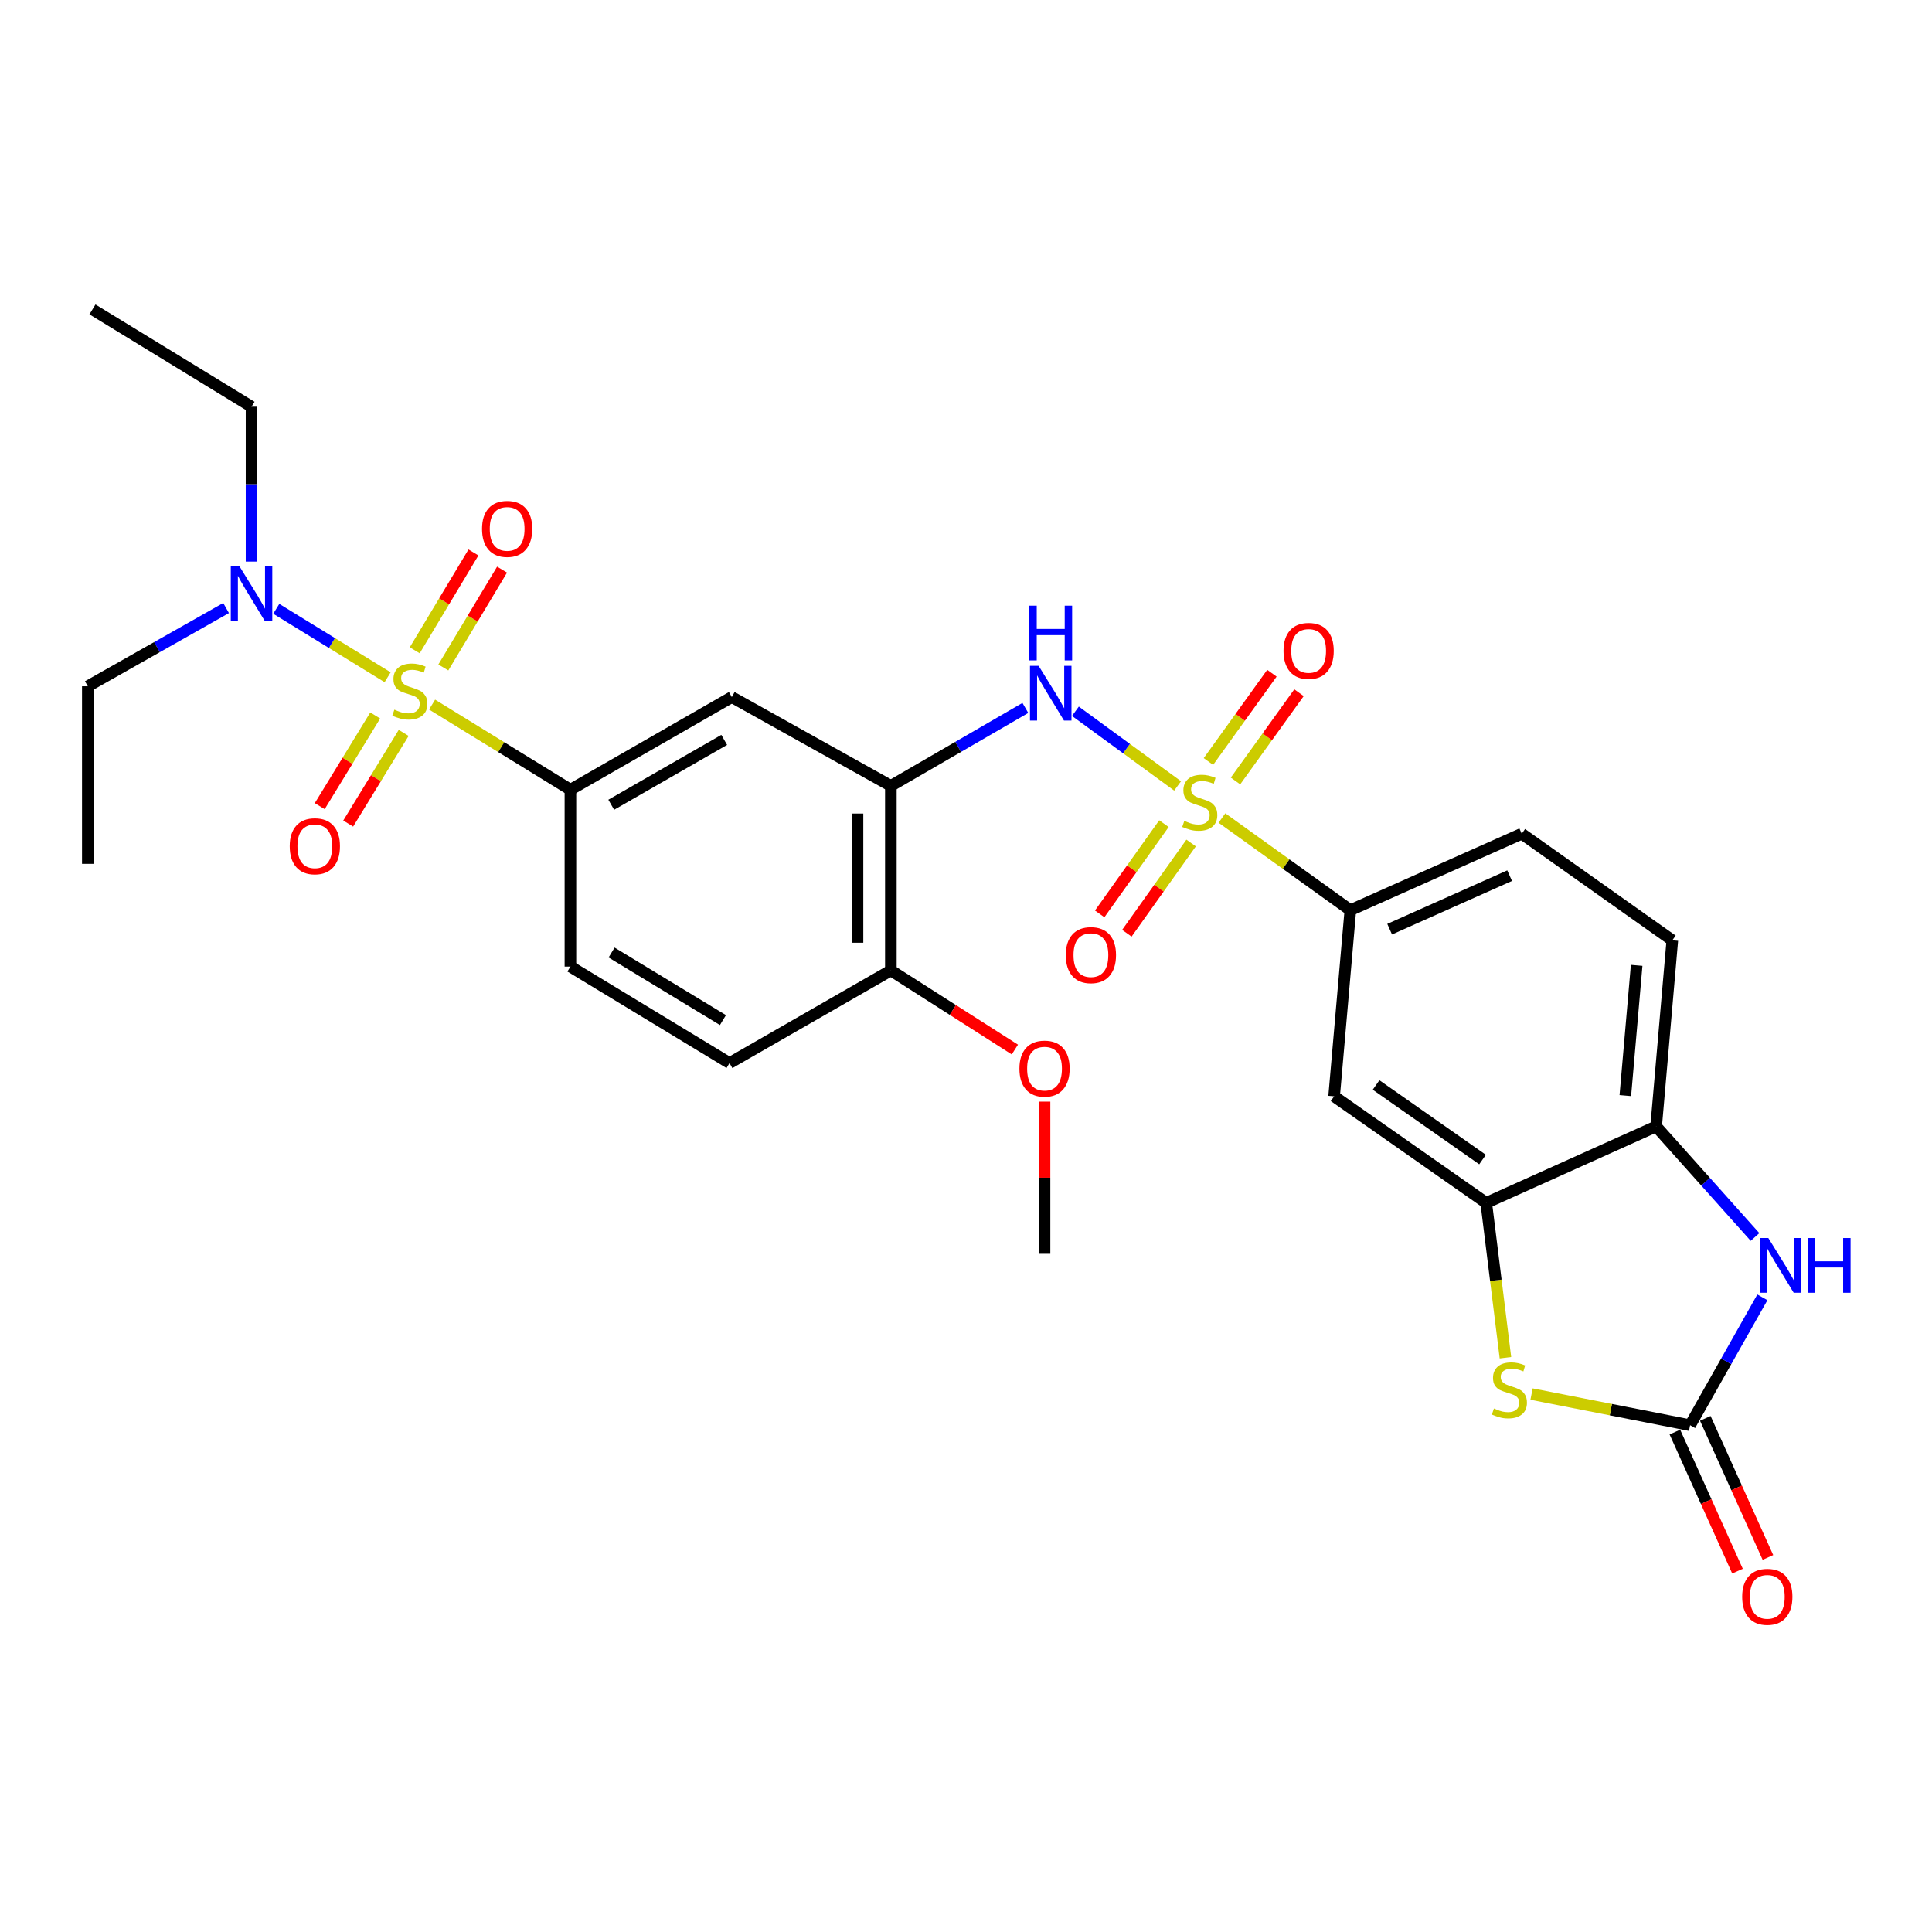 <?xml version='1.0' encoding='iso-8859-1'?>
<svg version='1.1' baseProfile='full'
              xmlns='http://www.w3.org/2000/svg'
                      xmlns:rdkit='http://www.rdkit.org/xml'
                      xmlns:xlink='http://www.w3.org/1999/xlink'
                  xml:space='preserve'
width='1000px' height='1000px' viewBox='0 0 1000 1000'>
<!-- END OF HEADER -->
<rect style='opacity:1.0;fill:#FFFFFF;stroke:none' width='1000' height='1000' x='0' y='0'> </rect>
<path class='bond-4' d='M 223.642,364.692 L 259.445,386.728' style='fill:none;fill-rule:evenodd;stroke:#CCCC00;stroke-width:6px;stroke-linecap:butt;stroke-linejoin:miter;stroke-opacity:1' />
<path class='bond-4' d='M 259.445,386.728 L 295.249,408.763' style='fill:none;fill-rule:evenodd;stroke:#000000;stroke-width:6px;stroke-linecap:butt;stroke-linejoin:miter;stroke-opacity:1' />
<path class='bond-12' d='M 200.637,350.544 L 171.819,332.835' style='fill:none;fill-rule:evenodd;stroke:#CCCC00;stroke-width:6px;stroke-linecap:butt;stroke-linejoin:miter;stroke-opacity:1' />
<path class='bond-12' d='M 171.819,332.835 L 143,315.125' style='fill:none;fill-rule:evenodd;stroke:#0000FF;stroke-width:6px;stroke-linecap:butt;stroke-linejoin:miter;stroke-opacity:1' />
<path class='bond-13' d='M 194.211,370.33 L 179.852,393.795' style='fill:none;fill-rule:evenodd;stroke:#CCCC00;stroke-width:6px;stroke-linecap:butt;stroke-linejoin:miter;stroke-opacity:1' />
<path class='bond-13' d='M 179.852,393.795 L 165.494,417.261' style='fill:none;fill-rule:evenodd;stroke:#FF0000;stroke-width:6px;stroke-linecap:butt;stroke-linejoin:miter;stroke-opacity:1' />
<path class='bond-13' d='M 208.94,379.343 L 194.582,402.808' style='fill:none;fill-rule:evenodd;stroke:#CCCC00;stroke-width:6px;stroke-linecap:butt;stroke-linejoin:miter;stroke-opacity:1' />
<path class='bond-13' d='M 194.582,402.808 L 180.223,426.274' style='fill:none;fill-rule:evenodd;stroke:#FF0000;stroke-width:6px;stroke-linecap:butt;stroke-linejoin:miter;stroke-opacity:1' />
<path class='bond-14' d='M 229.468,345.478 L 244.665,320.157' style='fill:none;fill-rule:evenodd;stroke:#CCCC00;stroke-width:6px;stroke-linecap:butt;stroke-linejoin:miter;stroke-opacity:1' />
<path class='bond-14' d='M 244.665,320.157 L 259.862,294.836' style='fill:none;fill-rule:evenodd;stroke:#FF0000;stroke-width:6px;stroke-linecap:butt;stroke-linejoin:miter;stroke-opacity:1' />
<path class='bond-14' d='M 214.662,336.591 L 229.859,311.27' style='fill:none;fill-rule:evenodd;stroke:#CCCC00;stroke-width:6px;stroke-linecap:butt;stroke-linejoin:miter;stroke-opacity:1' />
<path class='bond-14' d='M 229.859,311.27 L 245.056,285.95' style='fill:none;fill-rule:evenodd;stroke:#FF0000;stroke-width:6px;stroke-linecap:butt;stroke-linejoin:miter;stroke-opacity:1' />
<path class='bond-0' d='M 609.526,406.793 L 583.076,387.468' style='fill:none;fill-rule:evenodd;stroke:#CCCC00;stroke-width:6px;stroke-linecap:butt;stroke-linejoin:miter;stroke-opacity:1' />
<path class='bond-0' d='M 583.076,387.468 L 556.626,368.143' style='fill:none;fill-rule:evenodd;stroke:#0000FF;stroke-width:6px;stroke-linecap:butt;stroke-linejoin:miter;stroke-opacity:1' />
<path class='bond-8' d='M 632.473,423.41 L 665.707,447.26' style='fill:none;fill-rule:evenodd;stroke:#CCCC00;stroke-width:6px;stroke-linecap:butt;stroke-linejoin:miter;stroke-opacity:1' />
<path class='bond-8' d='M 665.707,447.26 L 698.941,471.111' style='fill:none;fill-rule:evenodd;stroke:#000000;stroke-width:6px;stroke-linecap:butt;stroke-linejoin:miter;stroke-opacity:1' />
<path class='bond-15' d='M 602.453,426.323 L 585.823,449.676' style='fill:none;fill-rule:evenodd;stroke:#CCCC00;stroke-width:6px;stroke-linecap:butt;stroke-linejoin:miter;stroke-opacity:1' />
<path class='bond-15' d='M 585.823,449.676 L 569.193,473.028' style='fill:none;fill-rule:evenodd;stroke:#FF0000;stroke-width:6px;stroke-linecap:butt;stroke-linejoin:miter;stroke-opacity:1' />
<path class='bond-15' d='M 616.519,436.34 L 599.889,459.693' style='fill:none;fill-rule:evenodd;stroke:#CCCC00;stroke-width:6px;stroke-linecap:butt;stroke-linejoin:miter;stroke-opacity:1' />
<path class='bond-15' d='M 599.889,459.693 L 583.259,483.045' style='fill:none;fill-rule:evenodd;stroke:#FF0000;stroke-width:6px;stroke-linecap:butt;stroke-linejoin:miter;stroke-opacity:1' />
<path class='bond-16' d='M 639.496,404.234 L 655.927,381.389' style='fill:none;fill-rule:evenodd;stroke:#CCCC00;stroke-width:6px;stroke-linecap:butt;stroke-linejoin:miter;stroke-opacity:1' />
<path class='bond-16' d='M 655.927,381.389 L 672.358,358.544' style='fill:none;fill-rule:evenodd;stroke:#FF0000;stroke-width:6px;stroke-linecap:butt;stroke-linejoin:miter;stroke-opacity:1' />
<path class='bond-16' d='M 625.477,394.151 L 641.908,371.306' style='fill:none;fill-rule:evenodd;stroke:#CCCC00;stroke-width:6px;stroke-linecap:butt;stroke-linejoin:miter;stroke-opacity:1' />
<path class='bond-16' d='M 641.908,371.306 L 658.339,348.461' style='fill:none;fill-rule:evenodd;stroke:#FF0000;stroke-width:6px;stroke-linecap:butt;stroke-linejoin:miter;stroke-opacity:1' />
<path class='bond-1' d='M 874.789,737.694 L 833.757,729.63' style='fill:none;fill-rule:evenodd;stroke:#000000;stroke-width:6px;stroke-linecap:butt;stroke-linejoin:miter;stroke-opacity:1' />
<path class='bond-1' d='M 833.757,729.63 L 792.725,721.566' style='fill:none;fill-rule:evenodd;stroke:#CCCC00;stroke-width:6px;stroke-linecap:butt;stroke-linejoin:miter;stroke-opacity:1' />
<path class='bond-18' d='M 866.916,741.239 L 883.122,777.227' style='fill:none;fill-rule:evenodd;stroke:#000000;stroke-width:6px;stroke-linecap:butt;stroke-linejoin:miter;stroke-opacity:1' />
<path class='bond-18' d='M 883.122,777.227 L 899.328,813.216' style='fill:none;fill-rule:evenodd;stroke:#FF0000;stroke-width:6px;stroke-linecap:butt;stroke-linejoin:miter;stroke-opacity:1' />
<path class='bond-18' d='M 882.661,734.149 L 898.868,770.137' style='fill:none;fill-rule:evenodd;stroke:#000000;stroke-width:6px;stroke-linecap:butt;stroke-linejoin:miter;stroke-opacity:1' />
<path class='bond-18' d='M 898.868,770.137 L 915.074,806.126' style='fill:none;fill-rule:evenodd;stroke:#FF0000;stroke-width:6px;stroke-linecap:butt;stroke-linejoin:miter;stroke-opacity:1' />
<path class='bond-31' d='M 874.789,737.694 L 893.495,704.599' style='fill:none;fill-rule:evenodd;stroke:#000000;stroke-width:6px;stroke-linecap:butt;stroke-linejoin:miter;stroke-opacity:1' />
<path class='bond-31' d='M 893.495,704.599 L 912.201,671.505' style='fill:none;fill-rule:evenodd;stroke:#0000FF;stroke-width:6px;stroke-linecap:butt;stroke-linejoin:miter;stroke-opacity:1' />
<path class='bond-2' d='M 530.722,366.421 L 495.916,386.594' style='fill:none;fill-rule:evenodd;stroke:#0000FF;stroke-width:6px;stroke-linecap:butt;stroke-linejoin:miter;stroke-opacity:1' />
<path class='bond-2' d='M 495.916,386.594 L 461.11,406.768' style='fill:none;fill-rule:evenodd;stroke:#000000;stroke-width:6px;stroke-linecap:butt;stroke-linejoin:miter;stroke-opacity:1' />
<path class='bond-3' d='M 779.209,702.756 L 774.24,662.679' style='fill:none;fill-rule:evenodd;stroke:#CCCC00;stroke-width:6px;stroke-linecap:butt;stroke-linejoin:miter;stroke-opacity:1' />
<path class='bond-3' d='M 774.24,662.679 L 769.27,622.601' style='fill:none;fill-rule:evenodd;stroke:#000000;stroke-width:6px;stroke-linecap:butt;stroke-linejoin:miter;stroke-opacity:1' />
<path class='bond-9' d='M 295.249,408.763 L 378.779,360.796' style='fill:none;fill-rule:evenodd;stroke:#000000;stroke-width:6px;stroke-linecap:butt;stroke-linejoin:miter;stroke-opacity:1' />
<path class='bond-9' d='M 316.377,416.543 L 374.848,382.966' style='fill:none;fill-rule:evenodd;stroke:#000000;stroke-width:6px;stroke-linecap:butt;stroke-linejoin:miter;stroke-opacity:1' />
<path class='bond-19' d='M 295.249,408.763 L 295.249,500.304' style='fill:none;fill-rule:evenodd;stroke:#000000;stroke-width:6px;stroke-linecap:butt;stroke-linejoin:miter;stroke-opacity:1' />
<path class='bond-5' d='M 908.394,640.259 L 882.804,611.639' style='fill:none;fill-rule:evenodd;stroke:#0000FF;stroke-width:6px;stroke-linecap:butt;stroke-linejoin:miter;stroke-opacity:1' />
<path class='bond-5' d='M 882.804,611.639 L 857.213,583.019' style='fill:none;fill-rule:evenodd;stroke:#000000;stroke-width:6px;stroke-linecap:butt;stroke-linejoin:miter;stroke-opacity:1' />
<path class='bond-6' d='M 461.11,406.768 L 378.779,360.796' style='fill:none;fill-rule:evenodd;stroke:#000000;stroke-width:6px;stroke-linecap:butt;stroke-linejoin:miter;stroke-opacity:1' />
<path class='bond-29' d='M 461.11,406.768 L 461.11,502.28' style='fill:none;fill-rule:evenodd;stroke:#000000;stroke-width:6px;stroke-linecap:butt;stroke-linejoin:miter;stroke-opacity:1' />
<path class='bond-29' d='M 443.841,421.095 L 443.841,487.953' style='fill:none;fill-rule:evenodd;stroke:#000000;stroke-width:6px;stroke-linecap:butt;stroke-linejoin:miter;stroke-opacity:1' />
<path class='bond-7' d='M 769.27,622.601 L 690.537,567.449' style='fill:none;fill-rule:evenodd;stroke:#000000;stroke-width:6px;stroke-linecap:butt;stroke-linejoin:miter;stroke-opacity:1' />
<path class='bond-7' d='M 767.368,600.185 L 712.254,561.578' style='fill:none;fill-rule:evenodd;stroke:#000000;stroke-width:6px;stroke-linecap:butt;stroke-linejoin:miter;stroke-opacity:1' />
<path class='bond-30' d='M 769.27,622.601 L 857.213,583.019' style='fill:none;fill-rule:evenodd;stroke:#000000;stroke-width:6px;stroke-linecap:butt;stroke-linejoin:miter;stroke-opacity:1' />
<path class='bond-11' d='M 698.941,471.111 L 690.537,567.449' style='fill:none;fill-rule:evenodd;stroke:#000000;stroke-width:6px;stroke-linecap:butt;stroke-linejoin:miter;stroke-opacity:1' />
<path class='bond-20' d='M 698.941,471.111 L 787.651,431.538' style='fill:none;fill-rule:evenodd;stroke:#000000;stroke-width:6px;stroke-linecap:butt;stroke-linejoin:miter;stroke-opacity:1' />
<path class='bond-20' d='M 719.282,480.945 L 781.38,453.244' style='fill:none;fill-rule:evenodd;stroke:#000000;stroke-width:6px;stroke-linecap:butt;stroke-linejoin:miter;stroke-opacity:1' />
<path class='bond-10' d='M 857.213,583.019 L 865.588,486.71' style='fill:none;fill-rule:evenodd;stroke:#000000;stroke-width:6px;stroke-linecap:butt;stroke-linejoin:miter;stroke-opacity:1' />
<path class='bond-10' d='M 841.266,567.076 L 847.129,499.66' style='fill:none;fill-rule:evenodd;stroke:#000000;stroke-width:6px;stroke-linecap:butt;stroke-linejoin:miter;stroke-opacity:1' />
<path class='bond-24' d='M 117.019,314.711 L 81.237,334.962' style='fill:none;fill-rule:evenodd;stroke:#0000FF;stroke-width:6px;stroke-linecap:butt;stroke-linejoin:miter;stroke-opacity:1' />
<path class='bond-24' d='M 81.237,334.962 L 45.455,355.213' style='fill:none;fill-rule:evenodd;stroke:#000000;stroke-width:6px;stroke-linecap:butt;stroke-linejoin:miter;stroke-opacity:1' />
<path class='bond-25' d='M 130.193,290.677 L 130.193,250.596' style='fill:none;fill-rule:evenodd;stroke:#0000FF;stroke-width:6px;stroke-linecap:butt;stroke-linejoin:miter;stroke-opacity:1' />
<path class='bond-25' d='M 130.193,250.596 L 130.193,210.515' style='fill:none;fill-rule:evenodd;stroke:#000000;stroke-width:6px;stroke-linecap:butt;stroke-linejoin:miter;stroke-opacity:1' />
<path class='bond-17' d='M 461.11,502.28 L 377.589,550.247' style='fill:none;fill-rule:evenodd;stroke:#000000;stroke-width:6px;stroke-linecap:butt;stroke-linejoin:miter;stroke-opacity:1' />
<path class='bond-23' d='M 461.11,502.28 L 493.2,522.759' style='fill:none;fill-rule:evenodd;stroke:#000000;stroke-width:6px;stroke-linecap:butt;stroke-linejoin:miter;stroke-opacity:1' />
<path class='bond-23' d='M 493.2,522.759 L 525.29,543.238' style='fill:none;fill-rule:evenodd;stroke:#FF0000;stroke-width:6px;stroke-linecap:butt;stroke-linejoin:miter;stroke-opacity:1' />
<path class='bond-22' d='M 295.249,500.304 L 377.589,550.247' style='fill:none;fill-rule:evenodd;stroke:#000000;stroke-width:6px;stroke-linecap:butt;stroke-linejoin:miter;stroke-opacity:1' />
<path class='bond-22' d='M 316.555,493.031 L 374.193,527.991' style='fill:none;fill-rule:evenodd;stroke:#000000;stroke-width:6px;stroke-linecap:butt;stroke-linejoin:miter;stroke-opacity:1' />
<path class='bond-21' d='M 787.651,431.538 L 865.588,486.71' style='fill:none;fill-rule:evenodd;stroke:#000000;stroke-width:6px;stroke-linecap:butt;stroke-linejoin:miter;stroke-opacity:1' />
<path class='bond-26' d='M 540.649,570.197 L 540.649,609.581' style='fill:none;fill-rule:evenodd;stroke:#FF0000;stroke-width:6px;stroke-linecap:butt;stroke-linejoin:miter;stroke-opacity:1' />
<path class='bond-26' d='M 540.649,609.581 L 540.649,648.964' style='fill:none;fill-rule:evenodd;stroke:#000000;stroke-width:6px;stroke-linecap:butt;stroke-linejoin:miter;stroke-opacity:1' />
<path class='bond-28' d='M 45.455,355.213 L 45.455,447.128' style='fill:none;fill-rule:evenodd;stroke:#000000;stroke-width:6px;stroke-linecap:butt;stroke-linejoin:miter;stroke-opacity:1' />
<path class='bond-27' d='M 130.193,210.515 L 47.853,160.159' style='fill:none;fill-rule:evenodd;stroke:#000000;stroke-width:6px;stroke-linecap:butt;stroke-linejoin:miter;stroke-opacity:1' />
<path  class='atom-0' d='M 204.121 367.322
Q 204.441 367.442, 205.761 368.002
Q 207.081 368.562, 208.521 368.922
Q 210.001 369.242, 211.441 369.242
Q 214.121 369.242, 215.681 367.962
Q 217.241 366.642, 217.241 364.362
Q 217.241 362.802, 216.441 361.842
Q 215.681 360.882, 214.481 360.362
Q 213.281 359.842, 211.281 359.242
Q 208.761 358.482, 207.241 357.762
Q 205.761 357.042, 204.681 355.522
Q 203.641 354.002, 203.641 351.442
Q 203.641 347.882, 206.041 345.682
Q 208.481 343.482, 213.281 343.482
Q 216.561 343.482, 220.281 345.042
L 219.361 348.122
Q 215.961 346.722, 213.401 346.722
Q 210.641 346.722, 209.121 347.882
Q 207.601 349.002, 207.641 350.962
Q 207.641 352.482, 208.401 353.402
Q 209.201 354.322, 210.321 354.842
Q 211.481 355.362, 213.401 355.962
Q 215.961 356.762, 217.481 357.562
Q 219.001 358.362, 220.081 360.002
Q 221.201 361.602, 221.201 364.362
Q 221.201 368.282, 218.561 370.402
Q 215.961 372.482, 211.601 372.482
Q 209.081 372.482, 207.161 371.922
Q 205.281 371.402, 203.041 370.482
L 204.121 367.322
' fill='#CCCC00'/>
<path  class='atom-1' d='M 612.994 424.892
Q 613.314 425.012, 614.634 425.572
Q 615.954 426.132, 617.394 426.492
Q 618.874 426.812, 620.314 426.812
Q 622.994 426.812, 624.554 425.532
Q 626.114 424.212, 626.114 421.932
Q 626.114 420.372, 625.314 419.412
Q 624.554 418.452, 623.354 417.932
Q 622.154 417.412, 620.154 416.812
Q 617.634 416.052, 616.114 415.332
Q 614.634 414.612, 613.554 413.092
Q 612.514 411.572, 612.514 409.012
Q 612.514 405.452, 614.914 403.252
Q 617.354 401.052, 622.154 401.052
Q 625.434 401.052, 629.154 402.612
L 628.234 405.692
Q 624.834 404.292, 622.274 404.292
Q 619.514 404.292, 617.994 405.452
Q 616.474 406.572, 616.514 408.532
Q 616.514 410.052, 617.274 410.972
Q 618.074 411.892, 619.194 412.412
Q 620.354 412.932, 622.274 413.532
Q 624.834 414.332, 626.354 415.132
Q 627.874 415.932, 628.954 417.572
Q 630.074 419.172, 630.074 421.932
Q 630.074 425.852, 627.434 427.972
Q 624.834 430.052, 620.474 430.052
Q 617.954 430.052, 616.034 429.492
Q 614.154 428.972, 611.914 428.052
L 612.994 424.892
' fill='#CCCC00'/>
<path  class='atom-3' d='M 537.593 344.65
L 546.873 359.65
Q 547.793 361.13, 549.273 363.81
Q 550.753 366.49, 550.833 366.65
L 550.833 344.65
L 554.593 344.65
L 554.593 372.97
L 550.713 372.97
L 540.753 356.57
Q 539.593 354.65, 538.353 352.45
Q 537.153 350.25, 536.793 349.57
L 536.793 372.97
L 533.113 372.97
L 533.113 344.65
L 537.593 344.65
' fill='#0000FF'/>
<path  class='atom-3' d='M 532.773 313.498
L 536.613 313.498
L 536.613 325.538
L 551.093 325.538
L 551.093 313.498
L 554.933 313.498
L 554.933 341.818
L 551.093 341.818
L 551.093 328.738
L 536.613 328.738
L 536.613 341.818
L 532.773 341.818
L 532.773 313.498
' fill='#0000FF'/>
<path  class='atom-4' d='M 773.262 729.033
Q 773.582 729.153, 774.902 729.713
Q 776.222 730.273, 777.662 730.633
Q 779.142 730.953, 780.582 730.953
Q 783.262 730.953, 784.822 729.673
Q 786.382 728.353, 786.382 726.073
Q 786.382 724.513, 785.582 723.553
Q 784.822 722.593, 783.622 722.073
Q 782.422 721.553, 780.422 720.953
Q 777.902 720.193, 776.382 719.473
Q 774.902 718.753, 773.822 717.233
Q 772.782 715.713, 772.782 713.153
Q 772.782 709.593, 775.182 707.393
Q 777.622 705.193, 782.422 705.193
Q 785.702 705.193, 789.422 706.753
L 788.502 709.833
Q 785.102 708.433, 782.542 708.433
Q 779.782 708.433, 778.262 709.593
Q 776.742 710.713, 776.782 712.673
Q 776.782 714.193, 777.542 715.113
Q 778.342 716.033, 779.462 716.553
Q 780.622 717.073, 782.542 717.673
Q 785.102 718.473, 786.622 719.273
Q 788.142 720.073, 789.222 721.713
Q 790.342 723.313, 790.342 726.073
Q 790.342 729.993, 787.702 732.113
Q 785.102 734.193, 780.742 734.193
Q 778.222 734.193, 776.302 733.633
Q 774.422 733.113, 772.182 732.193
L 773.262 729.033
' fill='#CCCC00'/>
<path  class='atom-6' d='M 915.287 640.81
L 924.567 655.81
Q 925.487 657.29, 926.967 659.97
Q 928.447 662.65, 928.527 662.81
L 928.527 640.81
L 932.287 640.81
L 932.287 669.13
L 928.407 669.13
L 918.447 652.73
Q 917.287 650.81, 916.047 648.61
Q 914.847 646.41, 914.487 645.73
L 914.487 669.13
L 910.807 669.13
L 910.807 640.81
L 915.287 640.81
' fill='#0000FF'/>
<path  class='atom-6' d='M 935.687 640.81
L 939.527 640.81
L 939.527 652.85
L 954.007 652.85
L 954.007 640.81
L 957.847 640.81
L 957.847 669.13
L 954.007 669.13
L 954.007 656.05
L 939.527 656.05
L 939.527 669.13
L 935.687 669.13
L 935.687 640.81
' fill='#0000FF'/>
<path  class='atom-13' d='M 123.933 293.095
L 133.213 308.095
Q 134.133 309.575, 135.613 312.255
Q 137.093 314.935, 137.173 315.095
L 137.173 293.095
L 140.933 293.095
L 140.933 321.415
L 137.053 321.415
L 127.093 305.015
Q 125.933 303.095, 124.693 300.895
Q 123.493 298.695, 123.133 298.015
L 123.133 321.415
L 119.453 321.415
L 119.453 293.095
L 123.933 293.095
' fill='#0000FF'/>
<path  class='atom-14' d='M 149.965 438.017
Q 149.965 431.217, 153.325 427.417
Q 156.685 423.617, 162.965 423.617
Q 169.245 423.617, 172.605 427.417
Q 175.965 431.217, 175.965 438.017
Q 175.965 444.897, 172.565 448.817
Q 169.165 452.697, 162.965 452.697
Q 156.725 452.697, 153.325 448.817
Q 149.965 444.937, 149.965 438.017
M 162.965 449.497
Q 167.285 449.497, 169.605 446.617
Q 171.965 443.697, 171.965 438.017
Q 171.965 432.457, 169.605 429.657
Q 167.285 426.817, 162.965 426.817
Q 158.645 426.817, 156.285 429.617
Q 153.965 432.417, 153.965 438.017
Q 153.965 443.737, 156.285 446.617
Q 158.645 449.497, 162.965 449.497
' fill='#FF0000'/>
<path  class='atom-15' d='M 249.497 273.749
Q 249.497 266.949, 252.857 263.149
Q 256.217 259.349, 262.497 259.349
Q 268.777 259.349, 272.137 263.149
Q 275.497 266.949, 275.497 273.749
Q 275.497 280.629, 272.097 284.549
Q 268.697 288.429, 262.497 288.429
Q 256.257 288.429, 252.857 284.549
Q 249.497 280.669, 249.497 273.749
M 262.497 285.229
Q 266.817 285.229, 269.137 282.349
Q 271.497 279.429, 271.497 273.749
Q 271.497 268.189, 269.137 265.389
Q 266.817 262.549, 262.497 262.549
Q 258.177 262.549, 255.817 265.349
Q 253.497 268.149, 253.497 273.749
Q 253.497 279.469, 255.817 282.349
Q 258.177 285.229, 262.497 285.229
' fill='#FF0000'/>
<path  class='atom-16' d='M 551.652 494.369
Q 551.652 487.569, 555.012 483.769
Q 558.372 479.969, 564.652 479.969
Q 570.932 479.969, 574.292 483.769
Q 577.652 487.569, 577.652 494.369
Q 577.652 501.249, 574.252 505.169
Q 570.852 509.049, 564.652 509.049
Q 558.412 509.049, 555.012 505.169
Q 551.652 501.289, 551.652 494.369
M 564.652 505.849
Q 568.972 505.849, 571.292 502.969
Q 573.652 500.049, 573.652 494.369
Q 573.652 488.809, 571.292 486.009
Q 568.972 483.169, 564.652 483.169
Q 560.332 483.169, 557.972 485.969
Q 555.652 488.769, 555.652 494.369
Q 555.652 500.089, 557.972 502.969
Q 560.332 505.849, 564.652 505.849
' fill='#FF0000'/>
<path  class='atom-17' d='M 664.346 336.902
Q 664.346 330.102, 667.706 326.302
Q 671.066 322.502, 677.346 322.502
Q 683.626 322.502, 686.986 326.302
Q 690.346 330.102, 690.346 336.902
Q 690.346 343.782, 686.946 347.702
Q 683.546 351.582, 677.346 351.582
Q 671.106 351.582, 667.706 347.702
Q 664.346 343.822, 664.346 336.902
M 677.346 348.382
Q 681.666 348.382, 683.986 345.502
Q 686.346 342.582, 686.346 336.902
Q 686.346 331.342, 683.986 328.542
Q 681.666 325.702, 677.346 325.702
Q 673.026 325.702, 670.666 328.502
Q 668.346 331.302, 668.346 336.902
Q 668.346 342.622, 670.666 345.502
Q 673.026 348.382, 677.346 348.382
' fill='#FF0000'/>
<path  class='atom-19' d='M 901.745 826.504
Q 901.745 819.704, 905.105 815.904
Q 908.465 812.104, 914.745 812.104
Q 921.025 812.104, 924.385 815.904
Q 927.745 819.704, 927.745 826.504
Q 927.745 833.384, 924.345 837.304
Q 920.945 841.184, 914.745 841.184
Q 908.505 841.184, 905.105 837.304
Q 901.745 833.424, 901.745 826.504
M 914.745 837.984
Q 919.065 837.984, 921.385 835.104
Q 923.745 832.184, 923.745 826.504
Q 923.745 820.944, 921.385 818.144
Q 919.065 815.304, 914.745 815.304
Q 910.425 815.304, 908.065 818.104
Q 905.745 820.904, 905.745 826.504
Q 905.745 832.224, 908.065 835.104
Q 910.425 837.984, 914.745 837.984
' fill='#FF0000'/>
<path  class='atom-24' d='M 527.649 553.119
Q 527.649 546.319, 531.009 542.519
Q 534.369 538.719, 540.649 538.719
Q 546.929 538.719, 550.289 542.519
Q 553.649 546.319, 553.649 553.119
Q 553.649 559.999, 550.249 563.919
Q 546.849 567.799, 540.649 567.799
Q 534.409 567.799, 531.009 563.919
Q 527.649 560.039, 527.649 553.119
M 540.649 564.599
Q 544.969 564.599, 547.289 561.719
Q 549.649 558.799, 549.649 553.119
Q 549.649 547.559, 547.289 544.759
Q 544.969 541.919, 540.649 541.919
Q 536.329 541.919, 533.969 544.719
Q 531.649 547.519, 531.649 553.119
Q 531.649 558.839, 533.969 561.719
Q 536.329 564.599, 540.649 564.599
' fill='#FF0000'/>
</svg>
